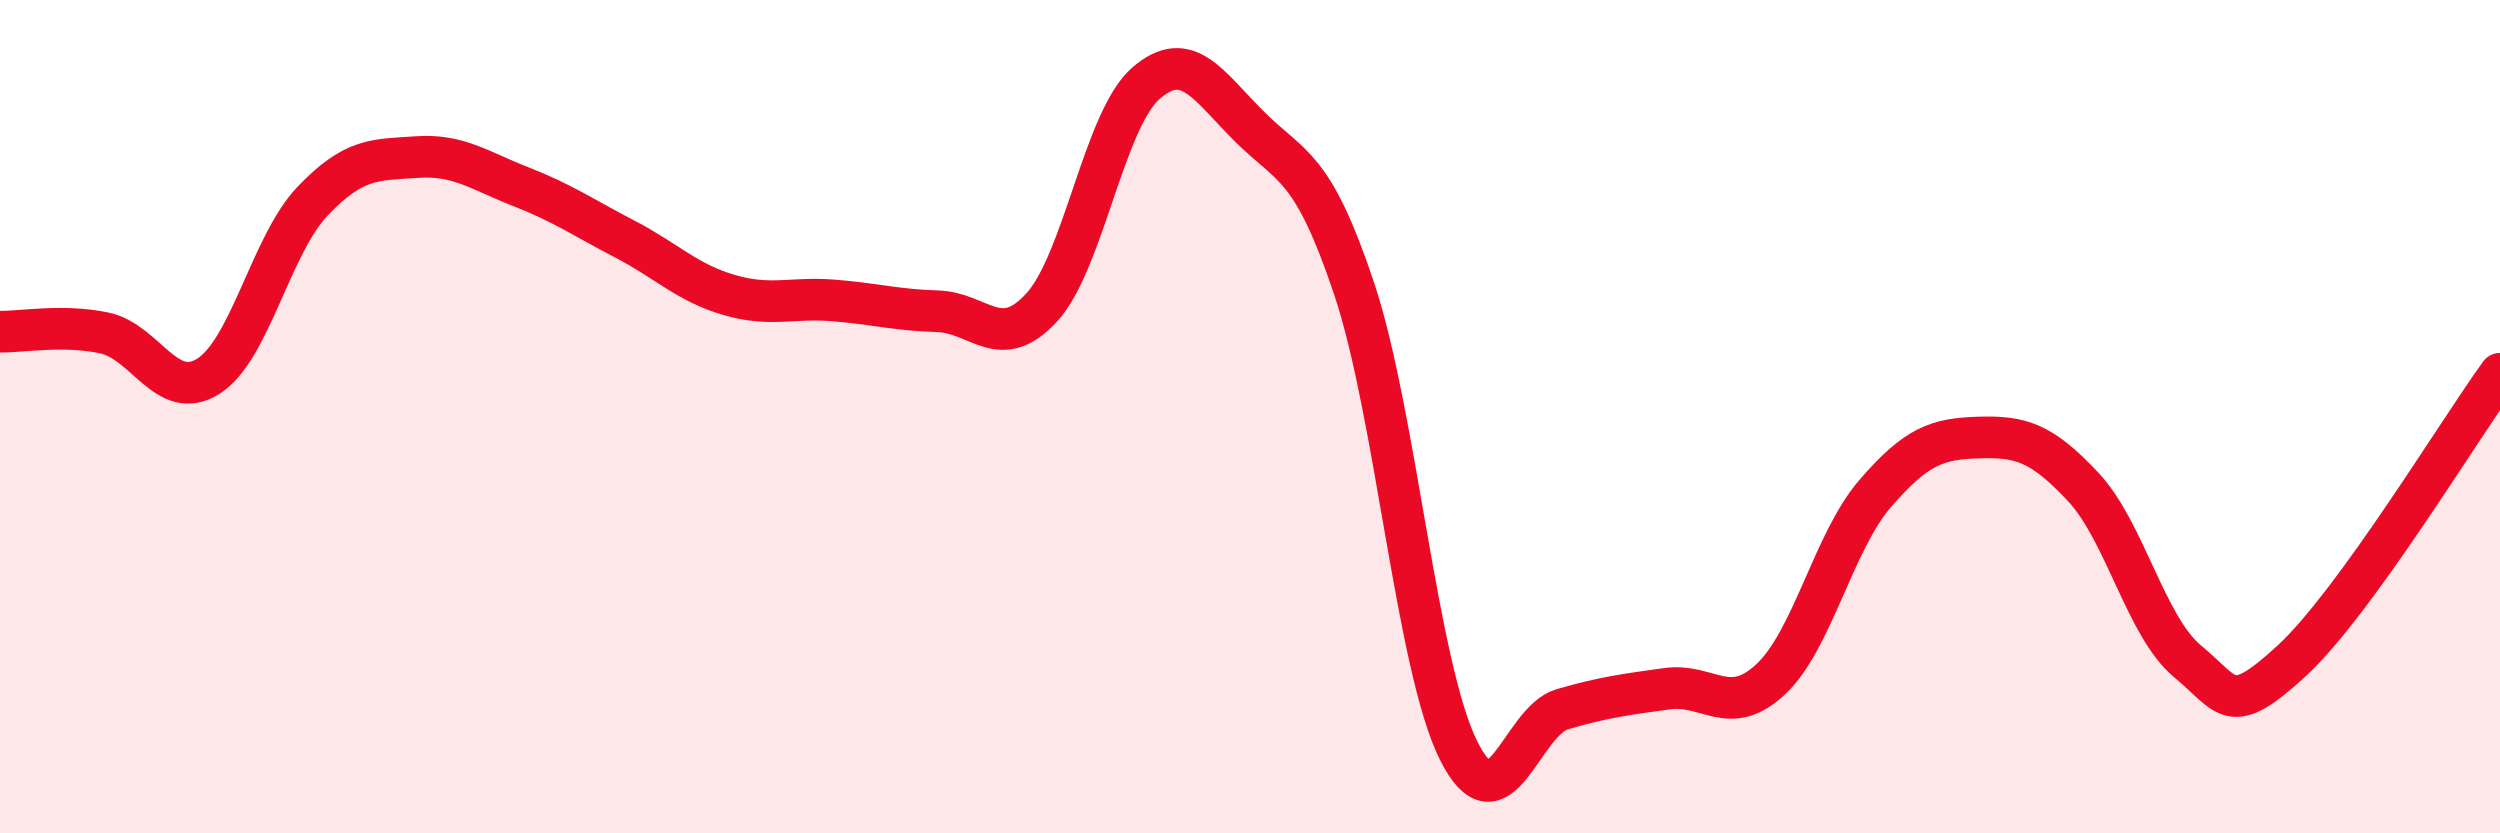 
    <svg width="60" height="20" viewBox="0 0 60 20" xmlns="http://www.w3.org/2000/svg">
      <path
        d="M 0,7.96 C 0.5,7.97 1.5,7.78 2.5,7.99 C 3.5,8.2 4,9.66 5,9.03 C 6,8.4 6.5,5.88 7.5,4.83 C 8.5,3.78 9,3.84 10,3.77 C 11,3.7 11.5,4.09 12.5,4.48 C 13.5,4.87 14,5.22 15,5.74 C 16,6.26 16.5,6.79 17.5,7.08 C 18.5,7.37 19,7.13 20,7.21 C 21,7.29 21.5,7.44 22.5,7.47 C 23.5,7.5 24,8.47 25,7.38 C 26,6.29 26.5,2.87 27.5,2 C 28.5,1.13 29,2.06 30,3.05 C 31,4.04 31.5,3.94 32.5,6.93 C 33.5,9.92 34,15.98 35,18 C 36,20.02 36.5,17.31 37.5,17.02 C 38.5,16.73 39,16.67 40,16.53 C 41,16.39 41.5,17.24 42.5,16.3 C 43.5,15.36 44,13.01 45,11.85 C 46,10.69 46.5,10.53 47.5,10.5 C 48.5,10.47 49,10.62 50,11.69 C 51,12.76 51.5,15.04 52.5,15.87 C 53.5,16.7 53.5,17.24 55,15.86 C 56.5,14.48 59,10.35 60,8.97L60 20L0 20Z"
        fill="#EB0A25"
        opacity="0.1"
        stroke-linecap="round"
        stroke-linejoin="round"
      />
      <path
        d="M 0,7.96 C 0.5,7.97 1.5,7.78 2.5,7.99 C 3.5,8.2 4,9.66 5,9.03 C 6,8.4 6.5,5.88 7.5,4.83 C 8.5,3.78 9,3.84 10,3.77 C 11,3.7 11.5,4.09 12.5,4.48 C 13.5,4.87 14,5.22 15,5.74 C 16,6.26 16.5,6.79 17.5,7.08 C 18.5,7.37 19,7.13 20,7.21 C 21,7.29 21.5,7.44 22.5,7.47 C 23.5,7.5 24,8.47 25,7.38 C 26,6.29 26.5,2.87 27.5,2 C 28.5,1.13 29,2.06 30,3.05 C 31,4.04 31.5,3.94 32.5,6.93 C 33.5,9.92 34,15.98 35,18 C 36,20.02 36.5,17.31 37.5,17.02 C 38.5,16.73 39,16.67 40,16.53 C 41,16.39 41.5,17.24 42.5,16.3 C 43.5,15.36 44,13.01 45,11.85 C 46,10.69 46.5,10.53 47.5,10.5 C 48.5,10.47 49,10.62 50,11.69 C 51,12.76 51.5,15.04 52.5,15.87 C 53.5,16.7 53.5,17.24 55,15.86 C 56.5,14.48 59,10.35 60,8.97"
        stroke="#EB0A25"
        stroke-width="1"
        fill="none"
        stroke-linecap="round"
        stroke-linejoin="round"
      />
    </svg>
  